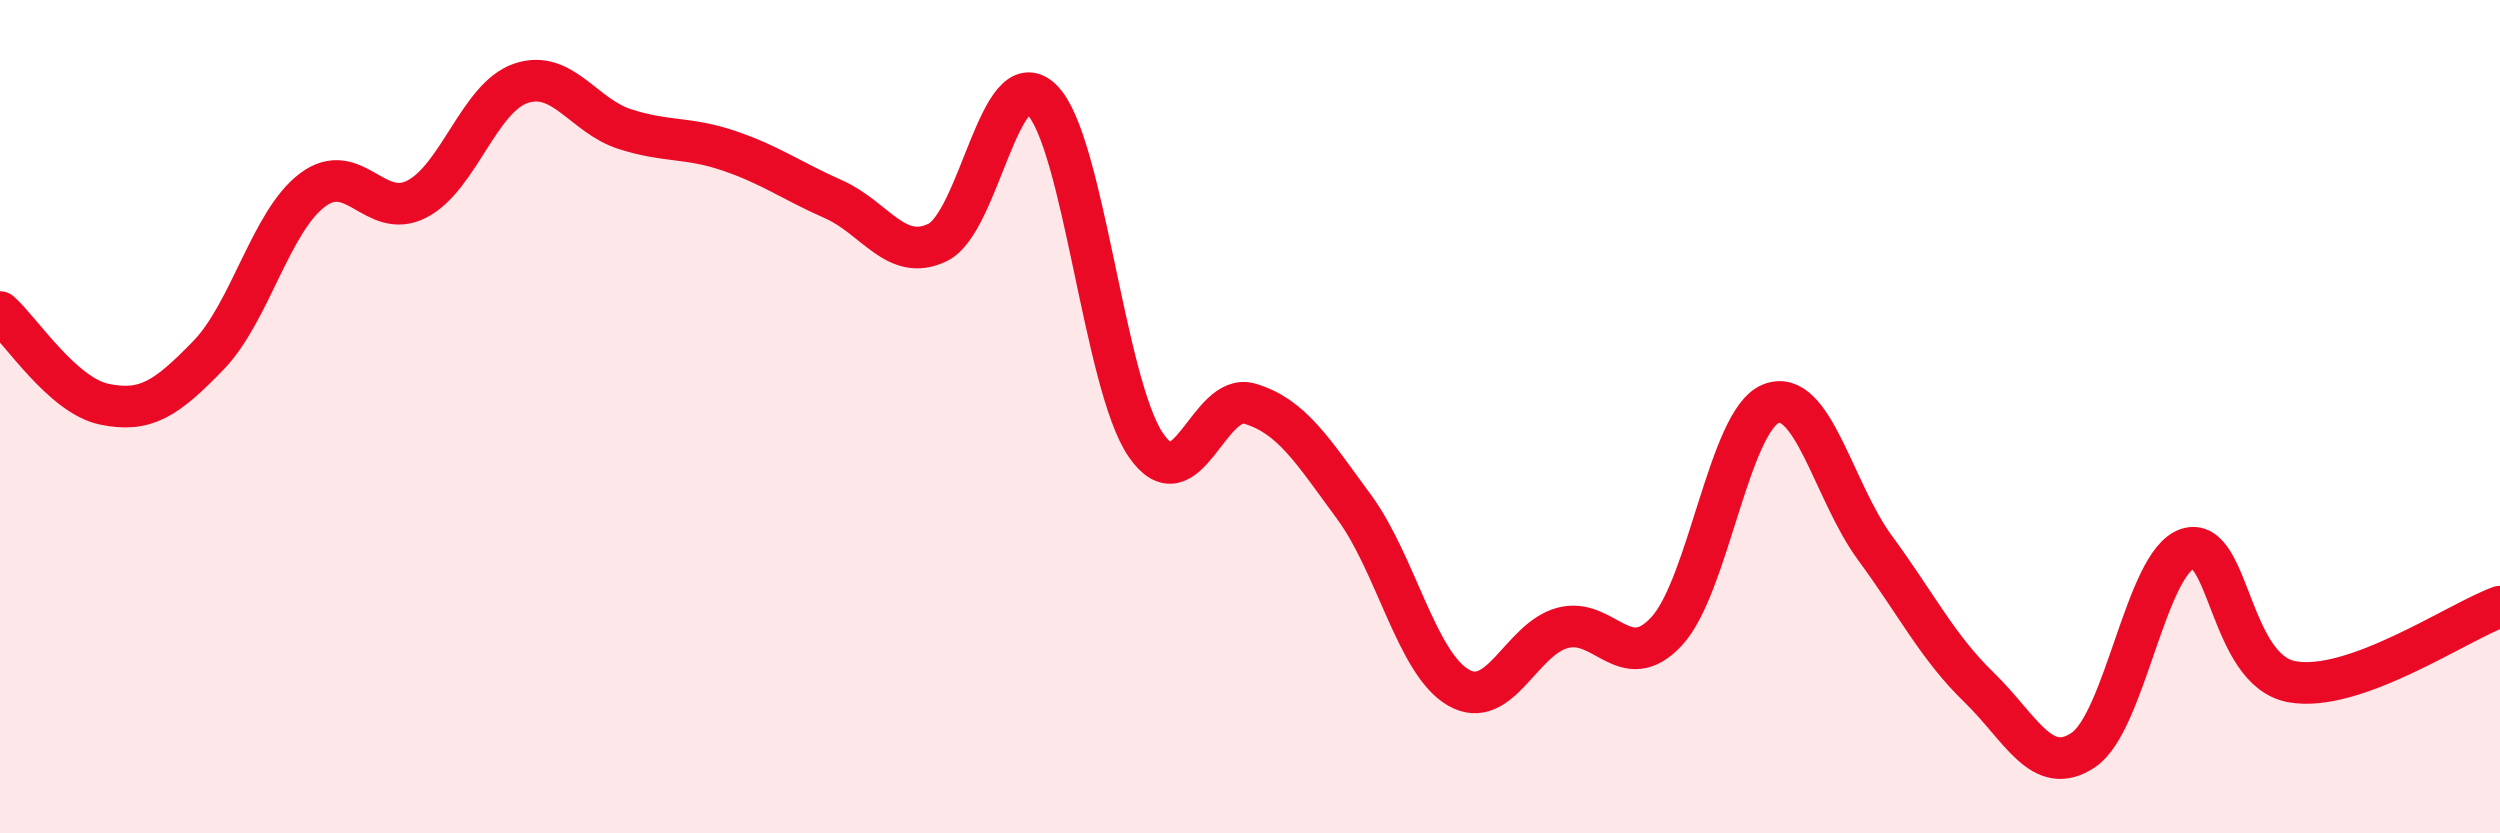 
    <svg width="60" height="20" viewBox="0 0 60 20" xmlns="http://www.w3.org/2000/svg">
      <path
        d="M 0,7.49 C 0.5,7.93 1.5,9.49 2.5,9.7 C 3.5,9.91 4,9.56 5,8.53 C 6,7.5 6.5,5.31 7.5,4.56 C 8.5,3.81 9,5.29 10,4.78 C 11,4.27 11.5,2.34 12.5,2 C 13.5,1.66 14,2.78 15,3.1 C 16,3.42 16.5,3.28 17.5,3.62 C 18.5,3.96 19,4.34 20,4.78 C 21,5.22 21.5,6.3 22.5,5.82 C 23.5,5.34 24,1.42 25,2.39 C 26,3.36 26.5,9.22 27.5,10.68 C 28.5,12.14 29,9.39 30,9.69 C 31,9.99 31.5,10.81 32.5,12.17 C 33.5,13.53 34,15.92 35,16.5 C 36,17.08 36.5,15.34 37.5,15.07 C 38.5,14.8 39,16.23 40,15.15 C 41,14.07 41.5,10.09 42.5,9.69 C 43.5,9.29 44,11.79 45,13.15 C 46,14.51 46.5,15.53 47.5,16.5 C 48.5,17.47 49,18.67 50,18 C 51,17.33 51.5,13.5 52.5,13.17 C 53.5,12.84 53.5,16.08 55,16.36 C 56.5,16.64 59,14.92 60,14.56L60 20L0 20Z"
        fill="#EB0A25"
        opacity="0.1"
        stroke-linecap="round"
        stroke-linejoin="round"
      />
      <path
        d="M 0,7.49 C 0.5,7.93 1.5,9.49 2.5,9.7 C 3.5,9.91 4,9.56 5,8.53 C 6,7.5 6.5,5.31 7.5,4.56 C 8.5,3.81 9,5.29 10,4.78 C 11,4.27 11.5,2.34 12.5,2 C 13.5,1.66 14,2.78 15,3.1 C 16,3.42 16.5,3.28 17.5,3.62 C 18.5,3.96 19,4.34 20,4.78 C 21,5.22 21.5,6.3 22.5,5.82 C 23.5,5.34 24,1.42 25,2.39 C 26,3.36 26.5,9.22 27.5,10.68 C 28.5,12.14 29,9.39 30,9.69 C 31,9.99 31.5,10.81 32.5,12.17 C 33.5,13.53 34,15.92 35,16.5 C 36,17.08 36.5,15.34 37.5,15.07 C 38.5,14.8 39,16.23 40,15.15 C 41,14.07 41.5,10.09 42.5,9.69 C 43.5,9.29 44,11.79 45,13.15 C 46,14.51 46.5,15.53 47.5,16.5 C 48.5,17.47 49,18.67 50,18 C 51,17.33 51.5,13.5 52.5,13.17 C 53.5,12.84 53.5,16.08 55,16.36 C 56.5,16.64 59,14.92 60,14.56"
        stroke="#EB0A25"
        stroke-width="1"
        fill="none"
        stroke-linecap="round"
        stroke-linejoin="round"
      />
    </svg>
  
